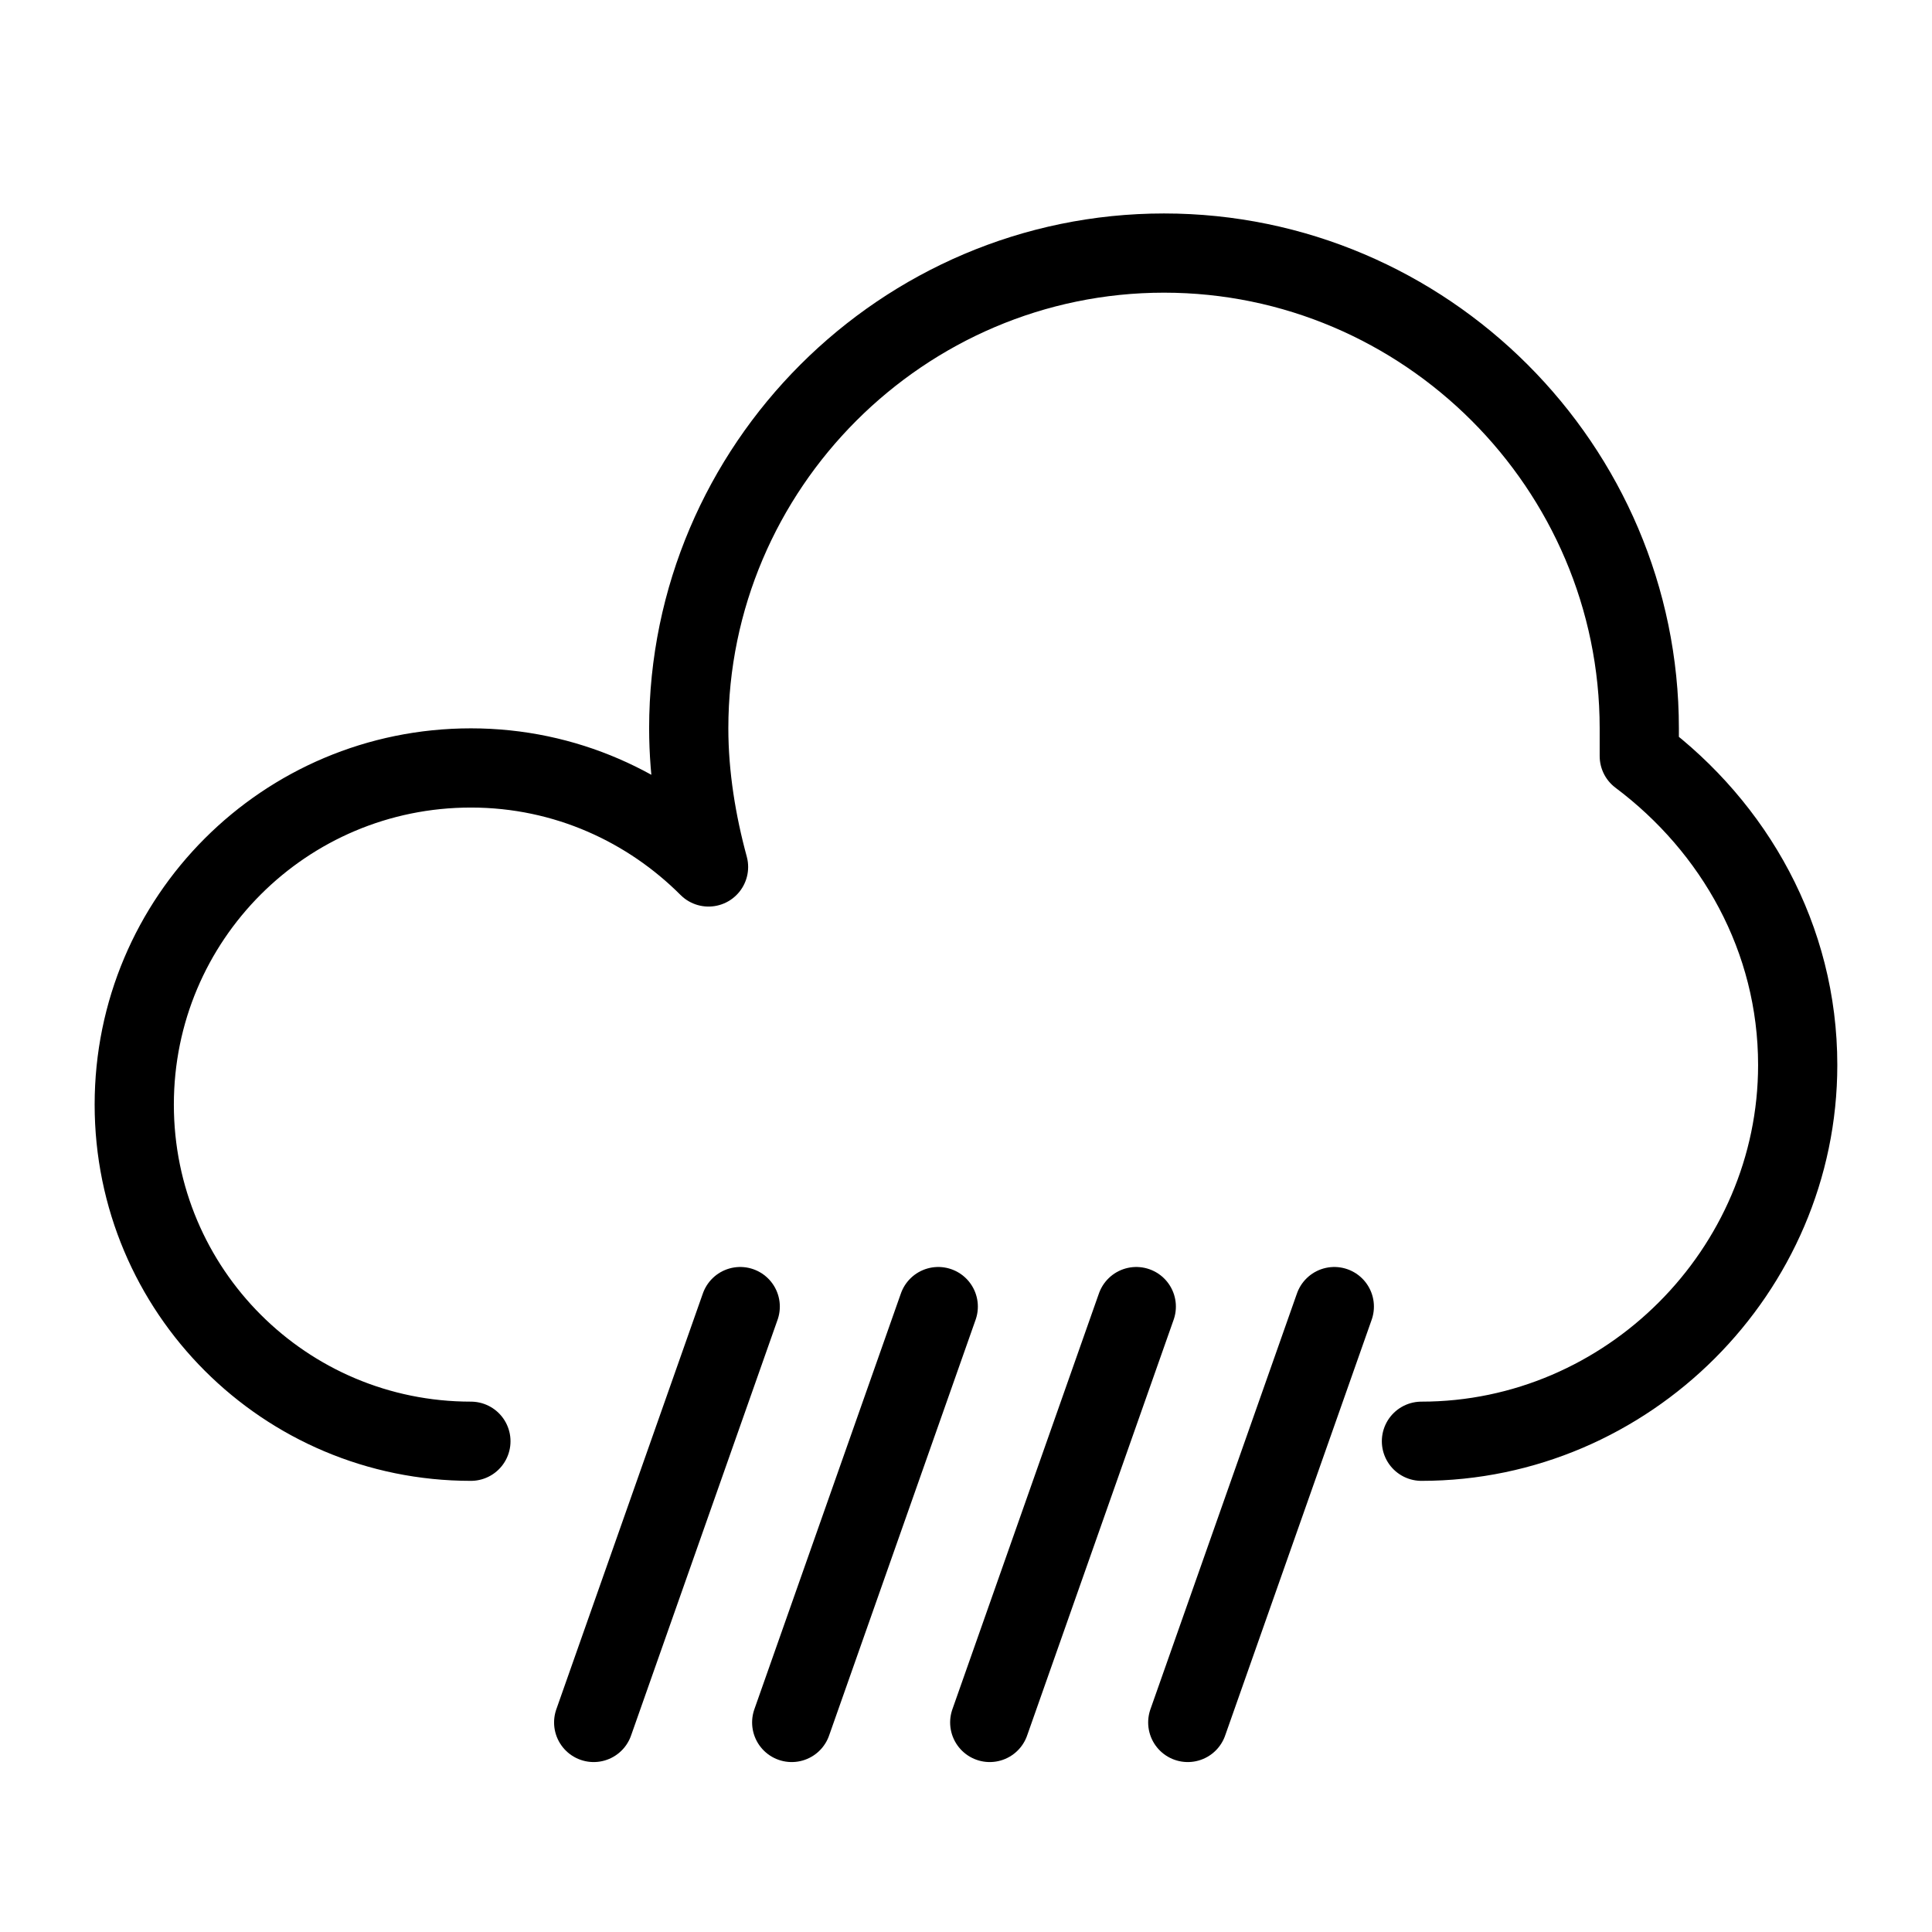<?xml version="1.0" encoding="UTF-8"?>
<!-- The Best Svg Icon site in the world: iconSvg.co, Visit us! https://iconsvg.co -->
<svg width="800px" height="800px" version="1.1" viewBox="144 144 512 512" xmlns="http://www.w3.org/2000/svg">
 <g fill="none" stroke="#000000" stroke-linecap="round" stroke-linejoin="round" stroke-miterlimit="10" stroke-width="2">
  <path transform="matrix(10.496 0 0 10.496 148.09 148.09)" d="m33.3 32.6-3.7 10.5"/>
  <path transform="matrix(10.496 0 0 10.496 148.09 148.09)" d="m28.3 32.6-3.7 10.5"/>
  <path transform="matrix(10.496 0 0 10.496 148.09 148.09)" d="m23.3 32.6-3.7 10.5"/>
  <path transform="matrix(10.496 0 0 10.496 148.09 148.09)" d="m18.3 32.6-3.7 10.5"/>
  <path transform="matrix(10.496 0 0 10.496 148.09 148.09)" d="m35.5 36c5.2 0 9.5-4.3 9.5-9.5 0-3.2-1.6-6-4-7.8v-0.7c0-6.6-5.4-12-12-12-6.6 0-12 5.4-12 12 0 1.2 0.2 2.4 0.5 3.5-1.499-1.5-3.6-2.5-6-2.5-4.7 0-8.5 3.8-8.5 8.5s3.8 8.5 8.5 8.5"/>
 </g>
</svg>